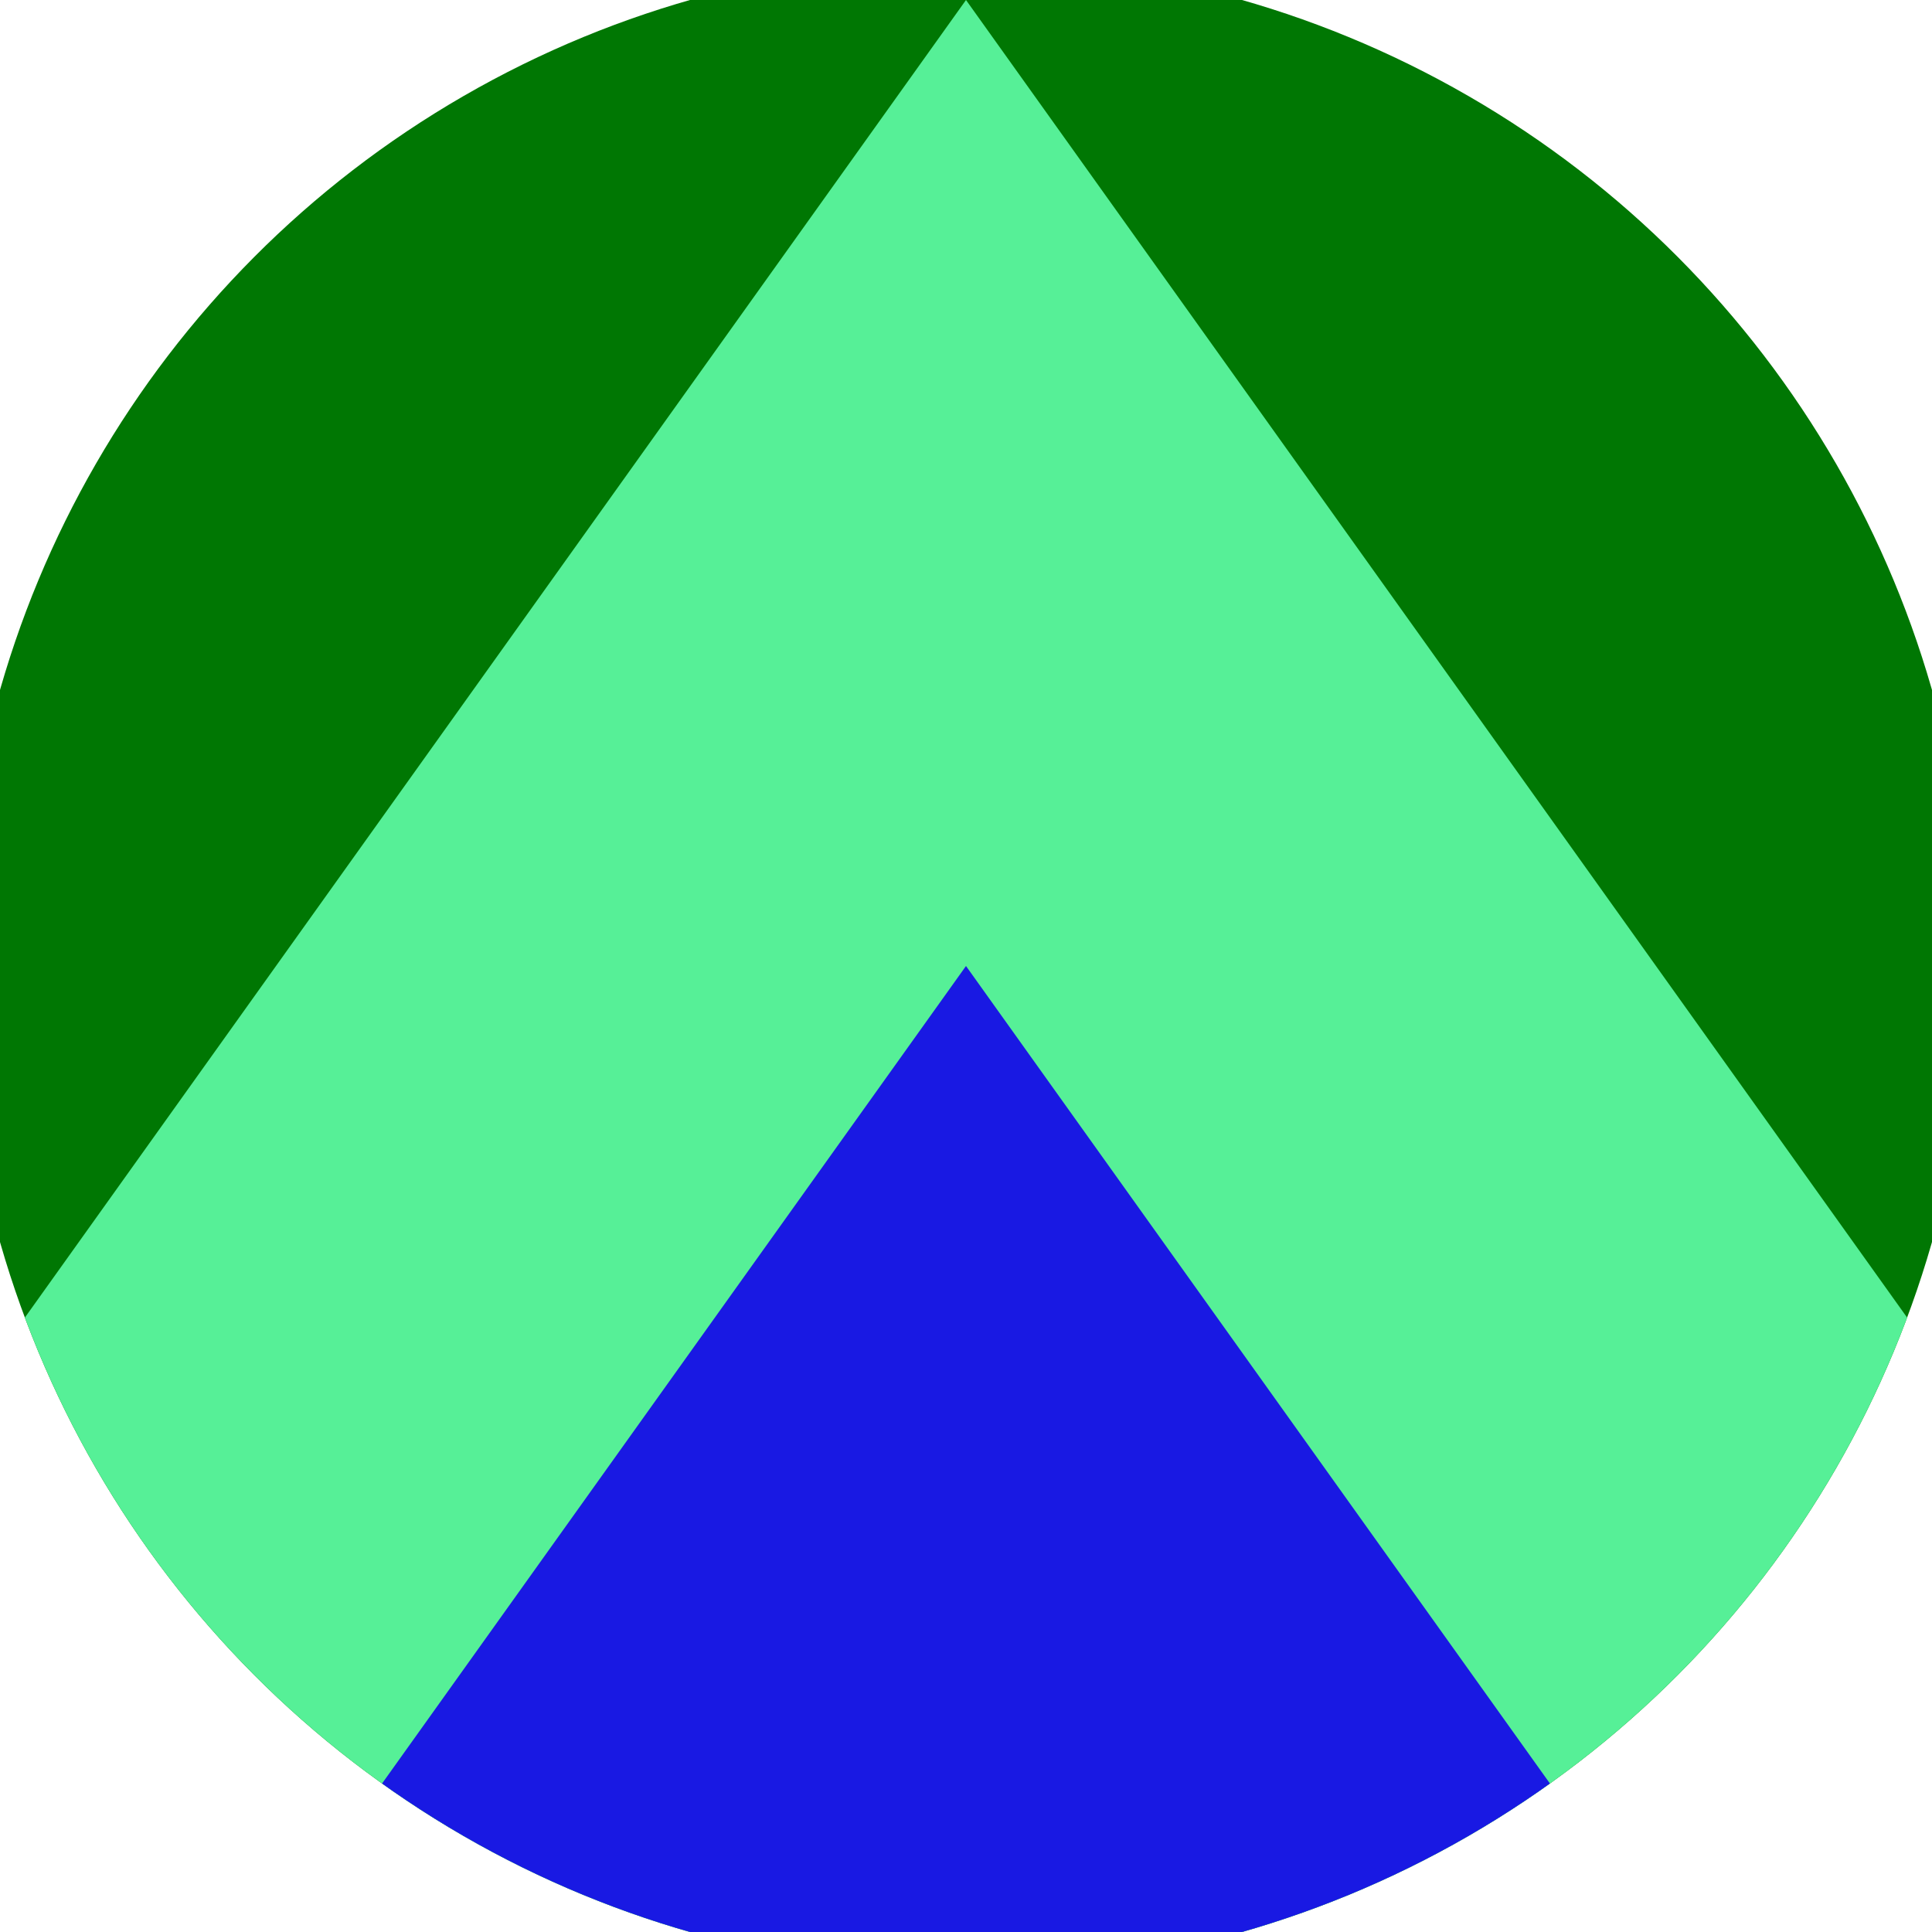 <svg xmlns="http://www.w3.org/2000/svg" width="128" height="128" viewBox="0 0 100 100" shape-rendering="geometricPrecision">
                            <defs>
                                <clipPath id="clip">
                                    <circle cx="50" cy="50" r="52" />
                                    <!--<rect x="0" y="0" width="100" height="100"/>-->
                                </clipPath>
                            </defs>
                            <g transform="rotate(0 50 50)">
                            <rect x="0" y="0" width="100" height="100" fill="#007703" clip-path="url(#clip)"/><path d="M 50 0 L 100 70 V 101 H 0 V 70 Z" fill="#56f097" clip-path="url(#clip)"/><path d="M 50 50 L 100 120 V 101 H 0 V 120 Z" fill="#1919e3" clip-path="url(#clip)"/></g></svg>